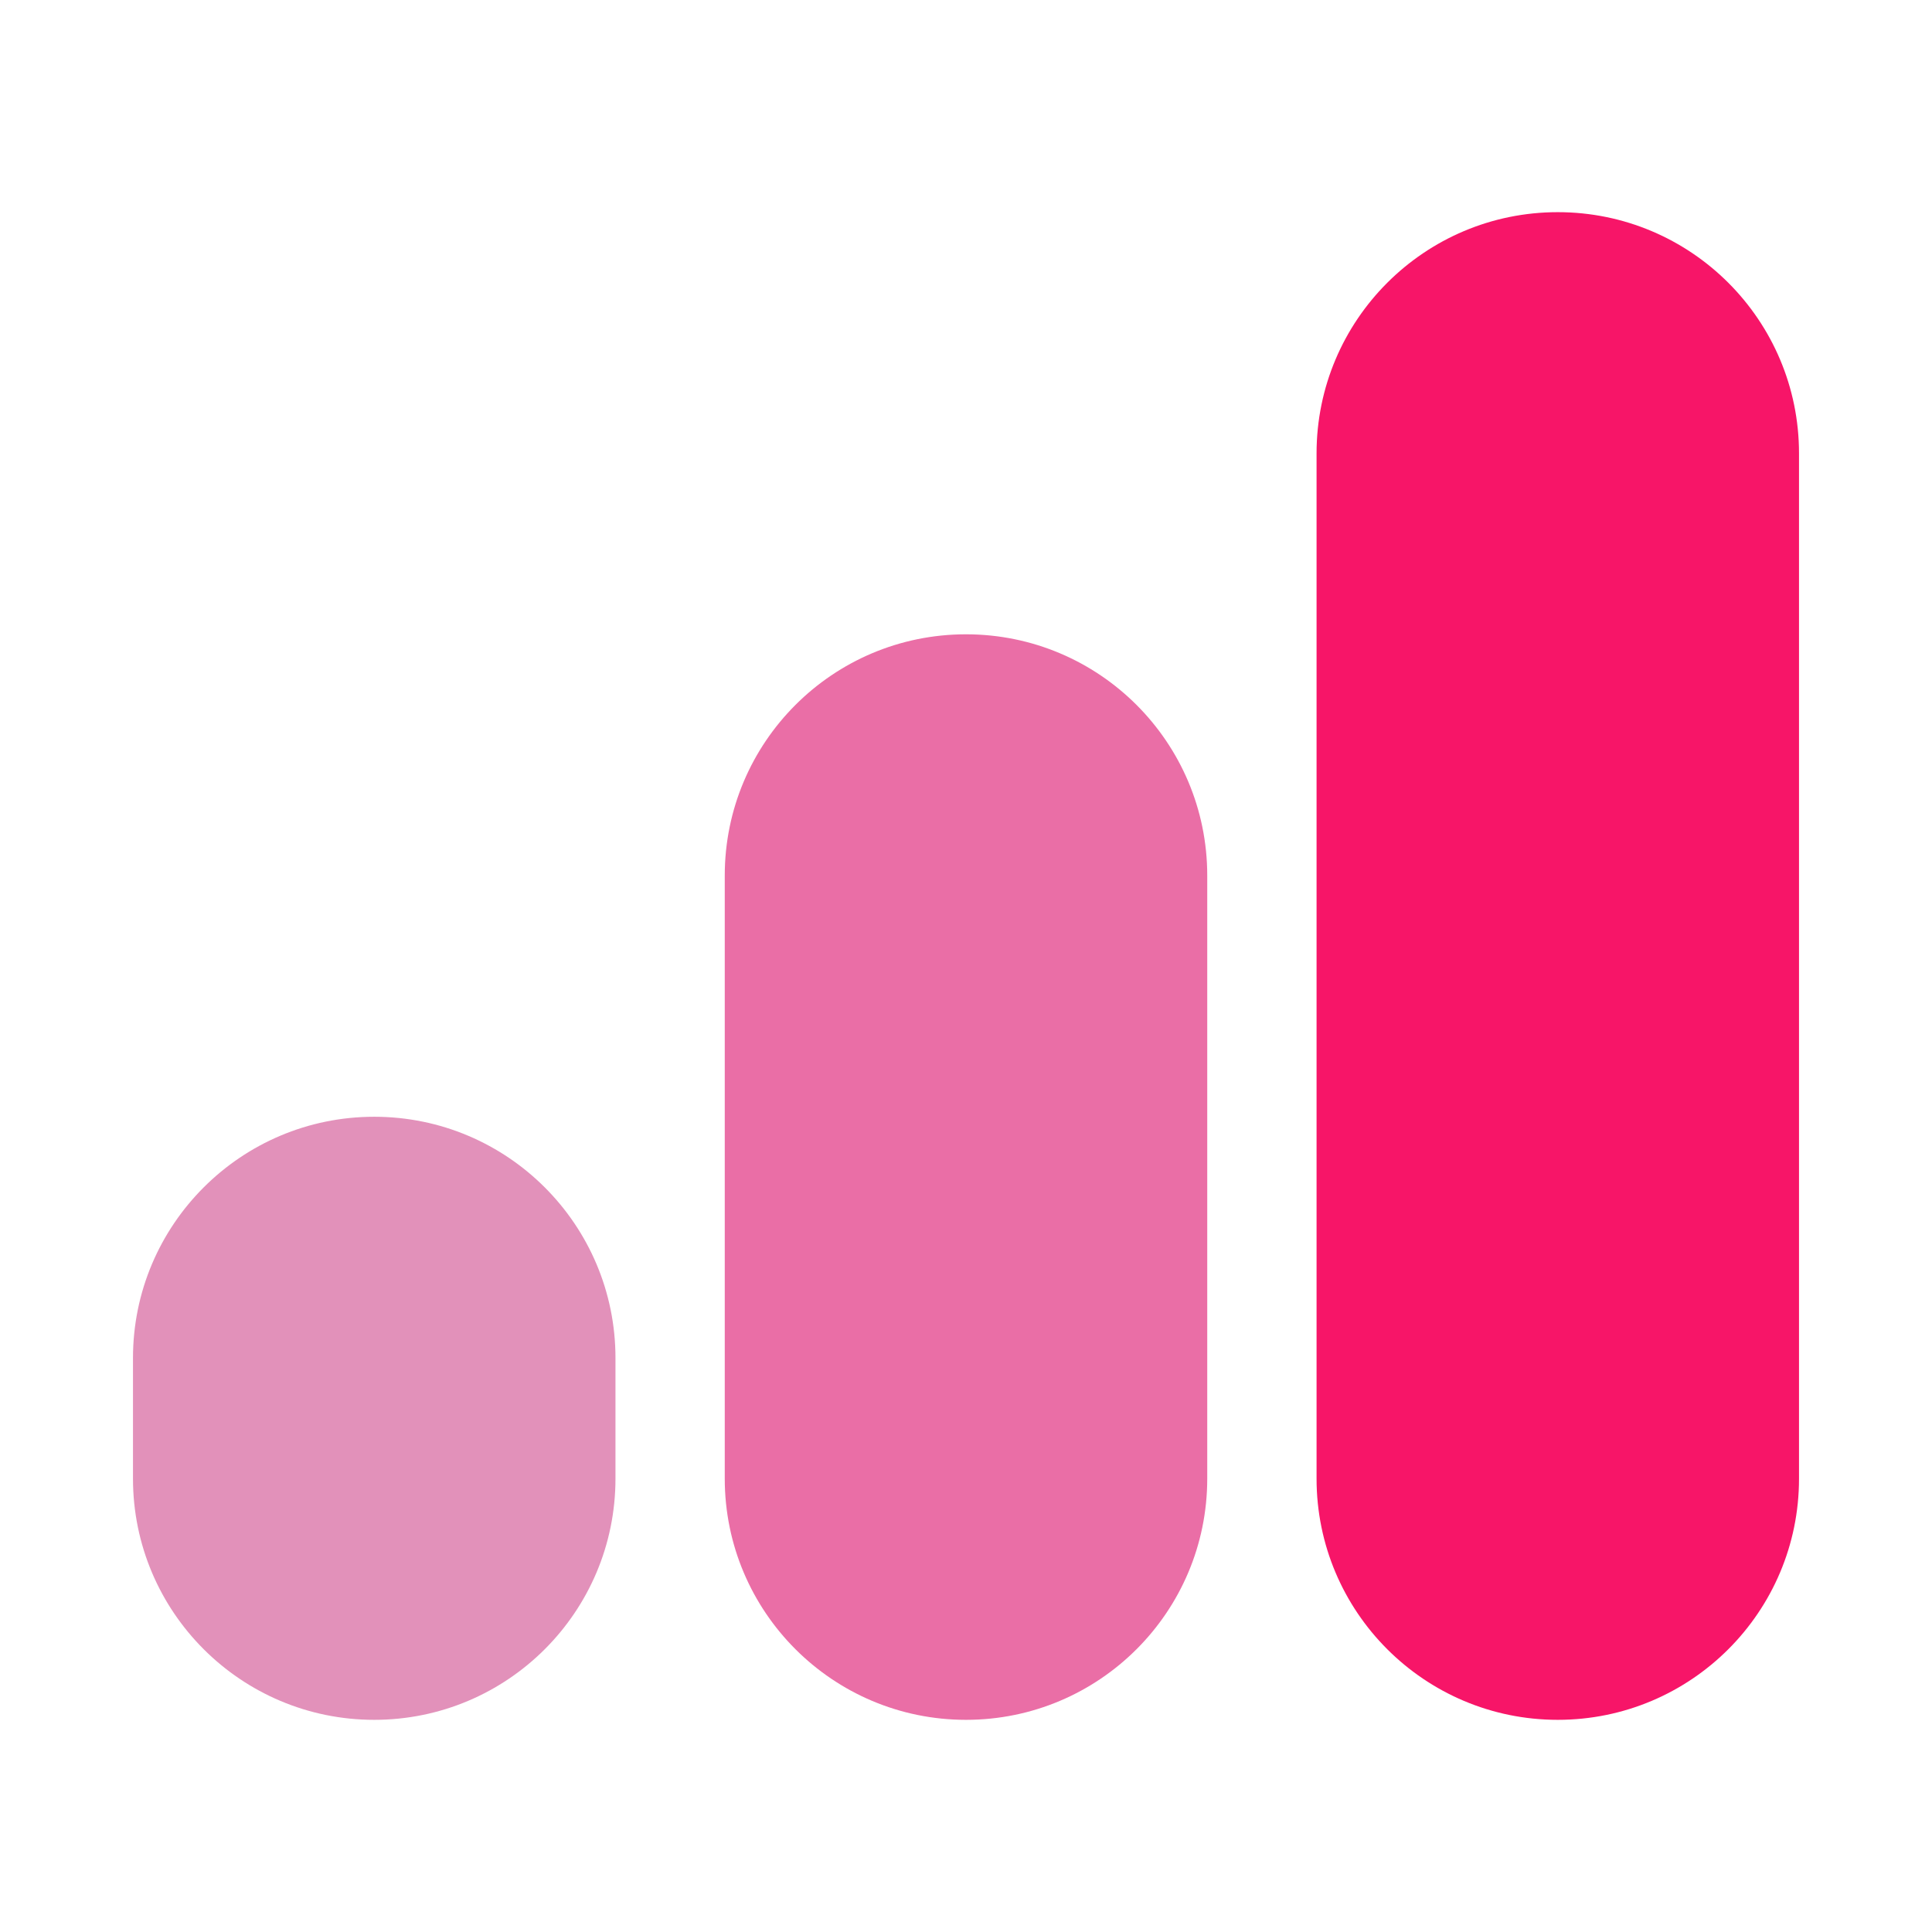 <?xml version="1.0" encoding="utf-8"?>
<!-- Generator: Adobe Illustrator 16.0.0, SVG Export Plug-In . SVG Version: 6.00 Build 0)  -->
<!DOCTYPE svg PUBLIC "-//W3C//DTD SVG 1.1//EN" "http://www.w3.org/Graphics/SVG/1.1/DTD/svg11.dtd">
<svg version="1.1" id="Layer_1" xmlns="http://www.w3.org/2000/svg" xmlns:xlink="http://www.w3.org/1999/xlink" x="0px" y="0px"
	 width="60px" height="60px" viewBox="0 0 60 60" enable-background="new 0 0 60 60" xml:space="preserve">
<g>
	<path fill="#F71568" d="M55.87,45.92c0,4.138-3.354,7.491-7.492,7.491l0,0c-4.137,0-7.491-3.354-7.491-7.491V14.081
		c0-4.138,3.354-7.492,7.491-7.492l0,0c4.138,0,7.492,3.354,7.492,7.492V45.92z"/>
	<path fill="#EA6EA6" d="M37.492,45.92c0,4.138-3.355,7.491-7.492,7.491l0,0c-4.137,0-7.492-3.354-7.492-7.491V27.191
		c0-4.138,3.354-7.492,7.492-7.492l0,0c4.137,0,7.492,3.354,7.492,7.492V45.92z"/>
	<path fill="#E291BA" d="M19.114,45.92c0,4.138-3.355,7.491-7.492,7.491l0,0c-4.137,0-7.492-3.354-7.492-7.491v-3.746
		c0-4.137,3.355-7.492,7.492-7.492l0,0c4.137,0,7.492,3.355,7.492,7.492V45.92z"/>
</g>
</svg>
